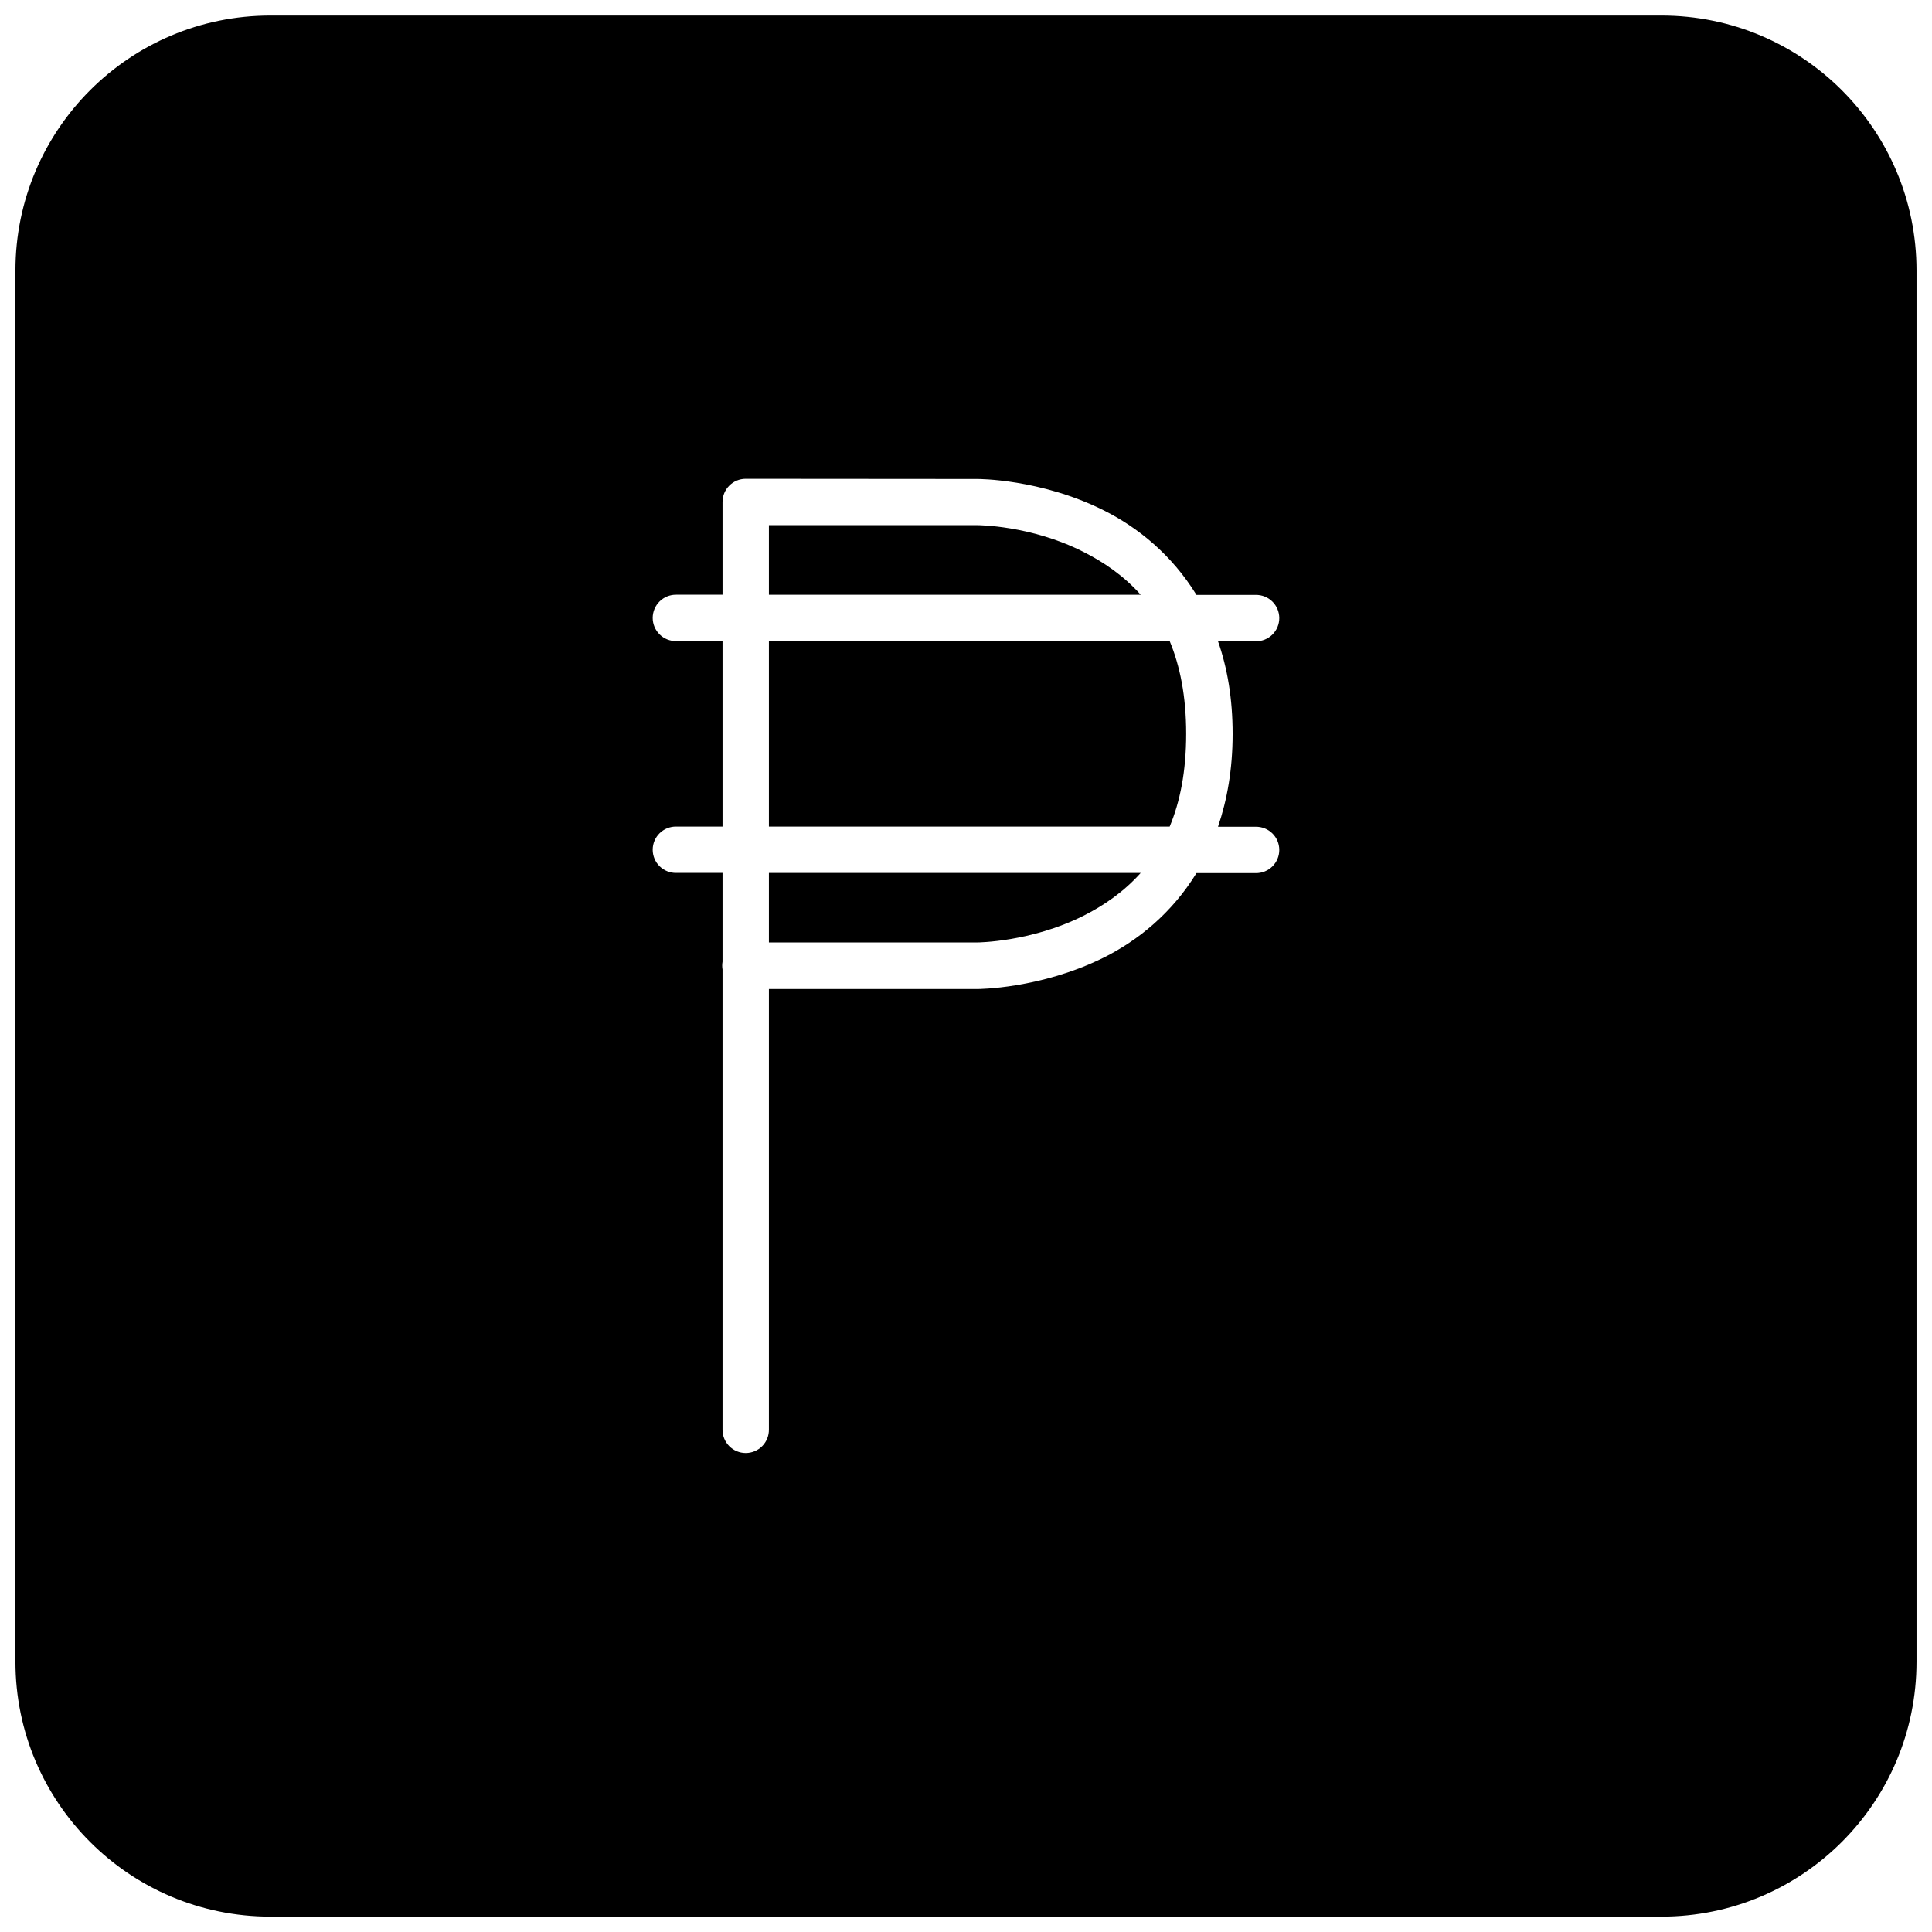 <?xml version="1.0" encoding="UTF-8"?>
<!-- The Best Svg Icon site in the world: iconSvg.co, Visit us! https://iconsvg.co -->
<svg width="800px" height="800px" version="1.1" viewBox="144 144 512 512" xmlns="http://www.w3.org/2000/svg">
 <defs>
  <clipPath id="a">
   <path d="m148.09 148.09h503.81v503.81h-503.81z"/>
  </clipPath>
 </defs>
 <g clip-path="url(#a)">
  <path d="m215.66 148.12c-37.316 0-67.57 30.234-67.57 67.574v368.66c0 37.34 30.254 67.574 67.57 67.574h368.64c37.34 0 67.598-30.234 67.598-67.574v-368.66c0-37.34-30.258-67.574-67.598-67.574zm125.95 122.77 61.453 0.047s16.641-0.09 33.453 8.316c8.965 4.481 18.004 11.723 24.555 22.402h15.719c1.645-0.023 3.231 0.613 4.402 1.77s1.828 2.731 1.828 4.375-0.656 3.223-1.828 4.375c-1.172 1.156-2.758 1.793-4.402 1.77h-10.008c2.484 7.082 3.875 15.207 3.875 24.562 0 9.383-1.461 17.508-3.875 24.59h10.008c1.645-0.023 3.231 0.613 4.402 1.77 1.172 1.152 1.828 2.731 1.828 4.375 0 1.645-0.656 3.219-1.828 4.375-1.172 1.152-2.758 1.793-4.402 1.77h-15.719c-6.551 10.68-15.59 17.898-24.555 22.379-16.812 8.336-33.453 8.34-33.453 8.34h-55.297v116.73c0.023 1.645-0.613 3.231-1.77 4.402-1.152 1.172-2.731 1.832-4.375 1.832-1.645 0-3.219-0.66-4.375-1.832-1.156-1.172-1.793-2.758-1.77-4.402v-121.89c-0.117-0.691-0.117-1.398 0-2.086v-23.523h-12.273c-1.645 0.023-3.231-0.613-4.402-1.766-1.172-1.156-1.832-2.731-1.832-4.379 0-1.645 0.66-3.219 1.832-4.375 1.172-1.152 2.758-1.789 4.402-1.766h12.273v-49.152h-12.273c-1.645 0.023-3.231-0.613-4.402-1.77s-1.832-2.731-1.832-4.375c0-1.645 0.66-3.223 1.832-4.375 1.172-1.156 2.758-1.793 4.402-1.77h12.273v-24.586c0.008-3.387 2.75-6.125 6.133-6.133zm6.156 12.285v18.434h98.531c-4.527-5.062-9.852-8.684-15.262-11.398-13.91-7.039-27.973-7.035-27.973-7.035zm0 30.723v49.152h106.21c2.742-6.551 4.367-14.582 4.367-24.59 0-10.008-1.648-18.016-4.367-24.562zm0 61.438v18.422h55.297s14.062-0.078 27.973-7.019c5.41-2.719 10.734-6.34 15.262-11.402z"/>
 </g>
</svg>